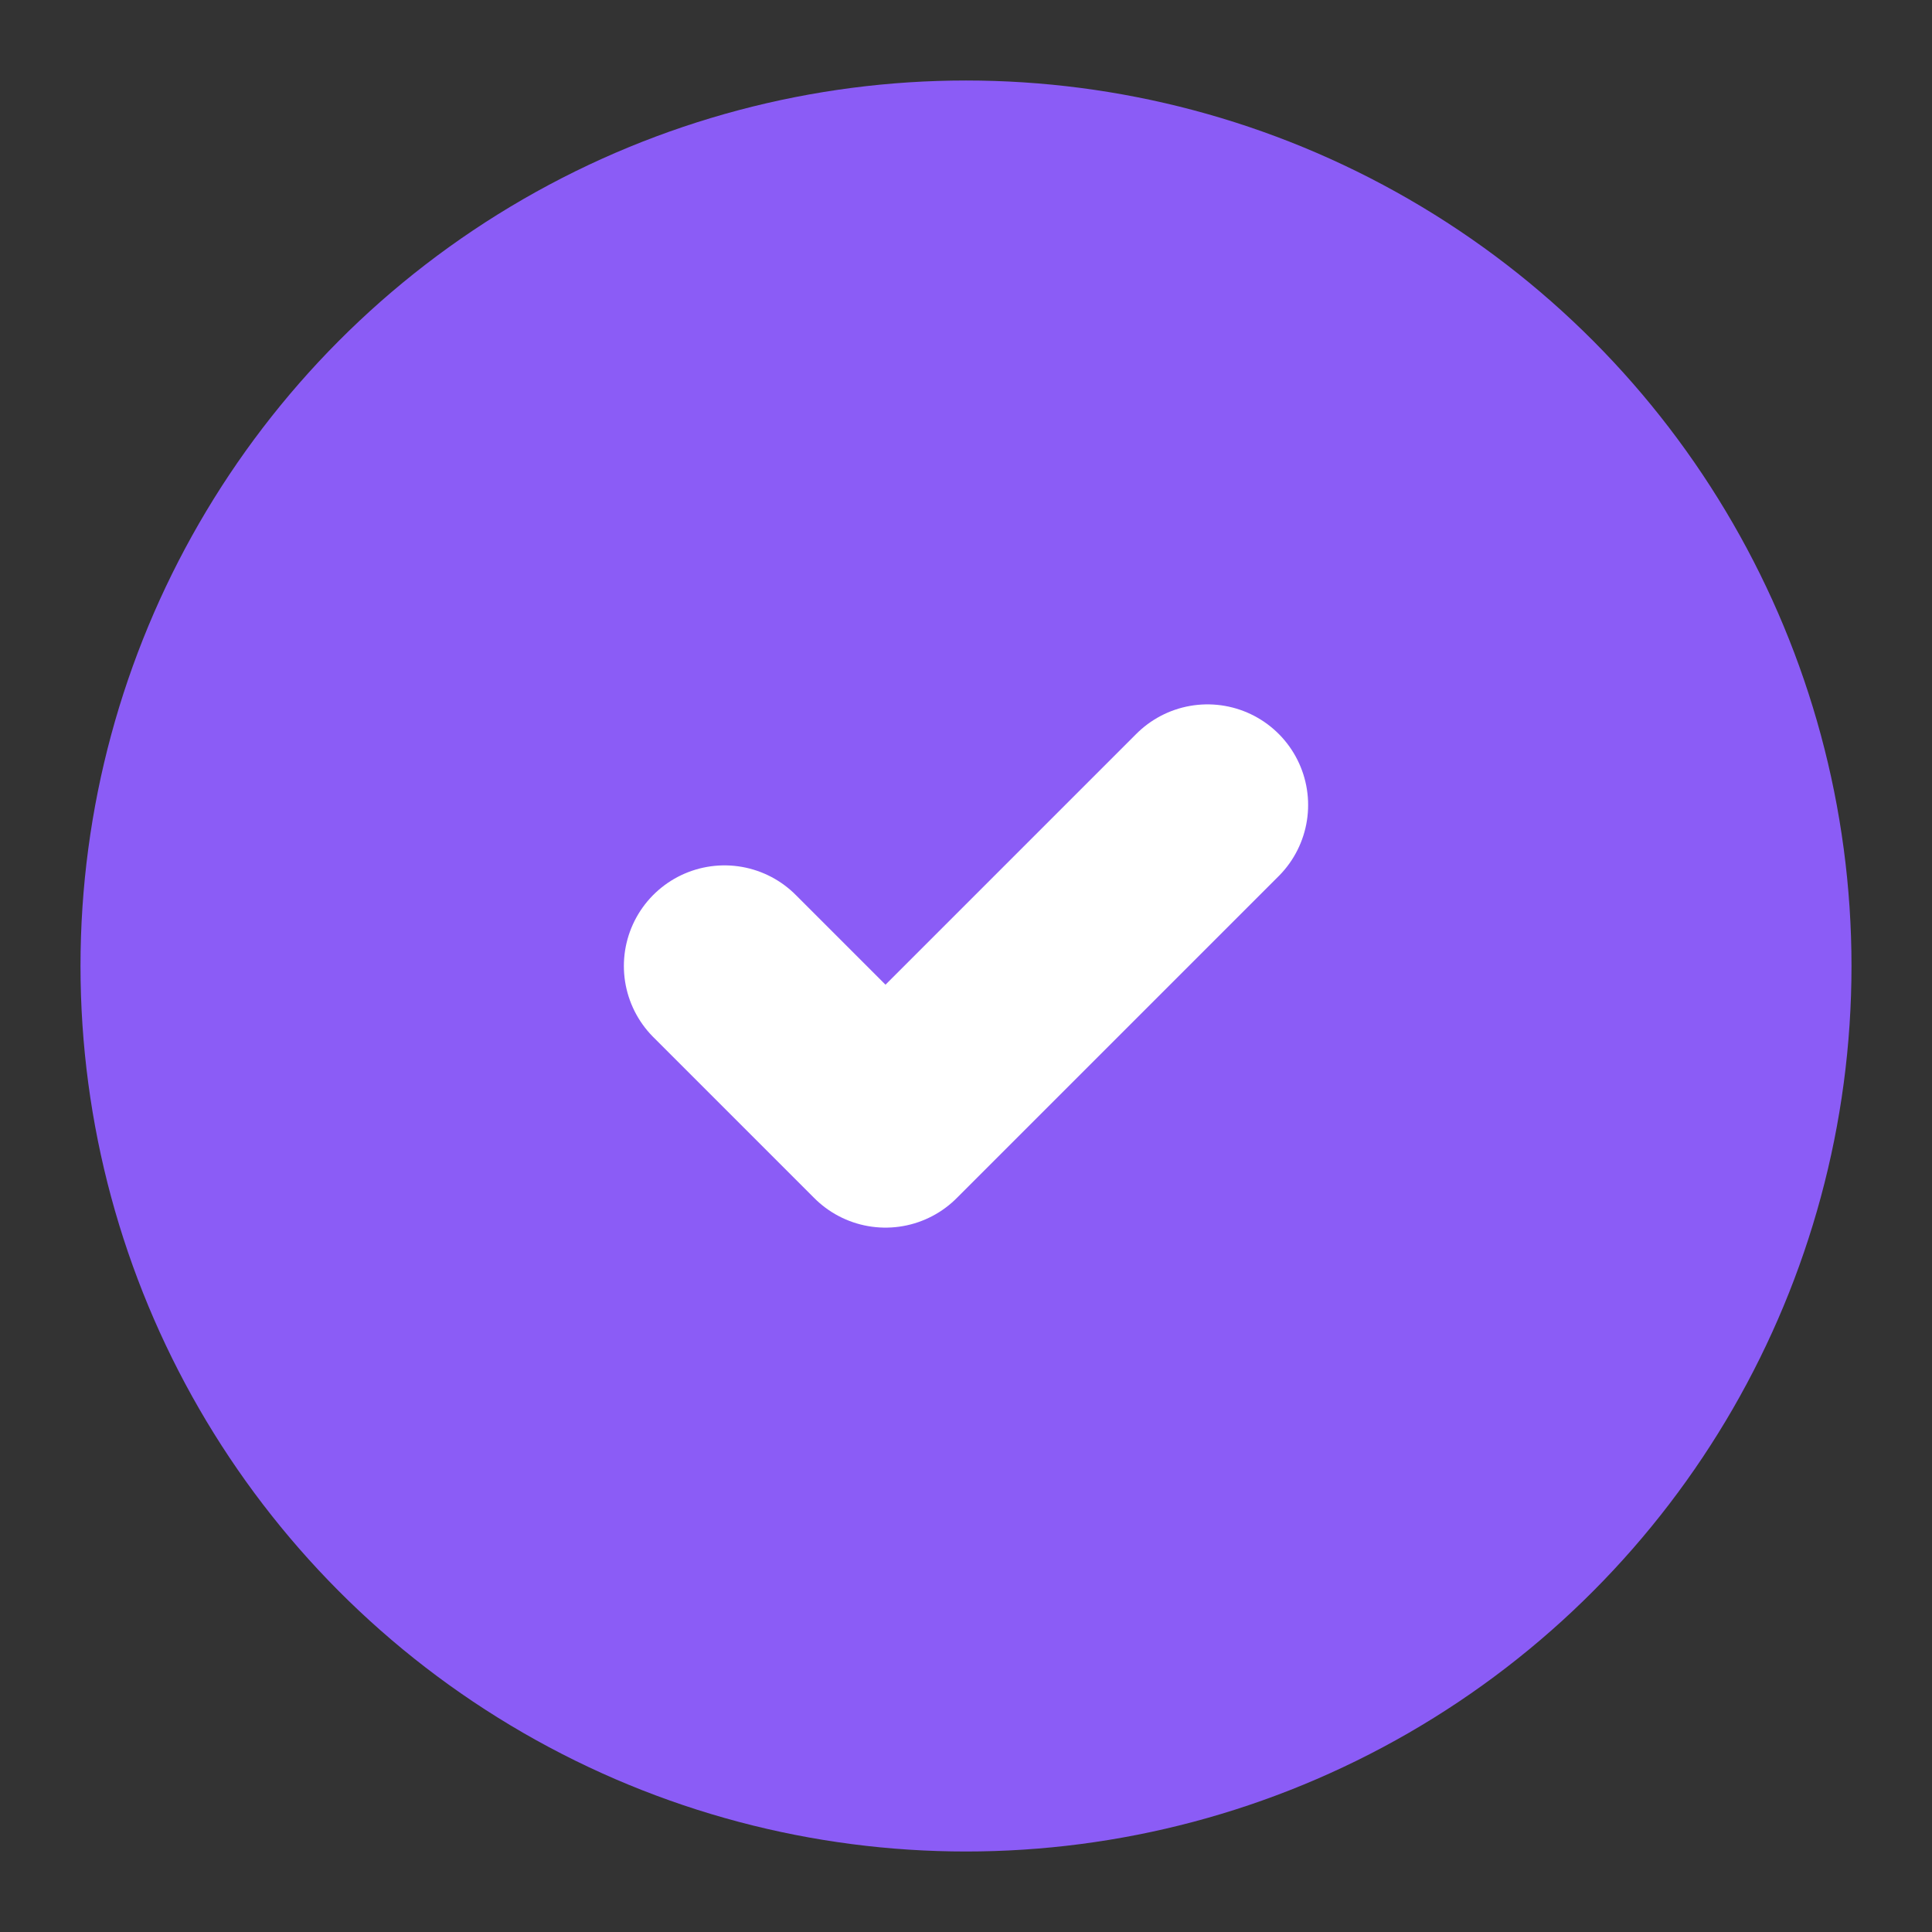 <svg width="48" height="48" viewBox="0 0 24 24" xmlns="http://www.w3.org/2000/svg">
    <rect x="0" y="0" width="24" height="24" fill="#333333" stroke="none"/>
    <circle cx="12" cy="12" r="11" fill="#8b5cf6"/>
    <path d="M9 12l2 2l4-4" stroke="white" stroke-width="2.5" fill="none" stroke-linecap="round" stroke-linejoin="round"/>
</svg>